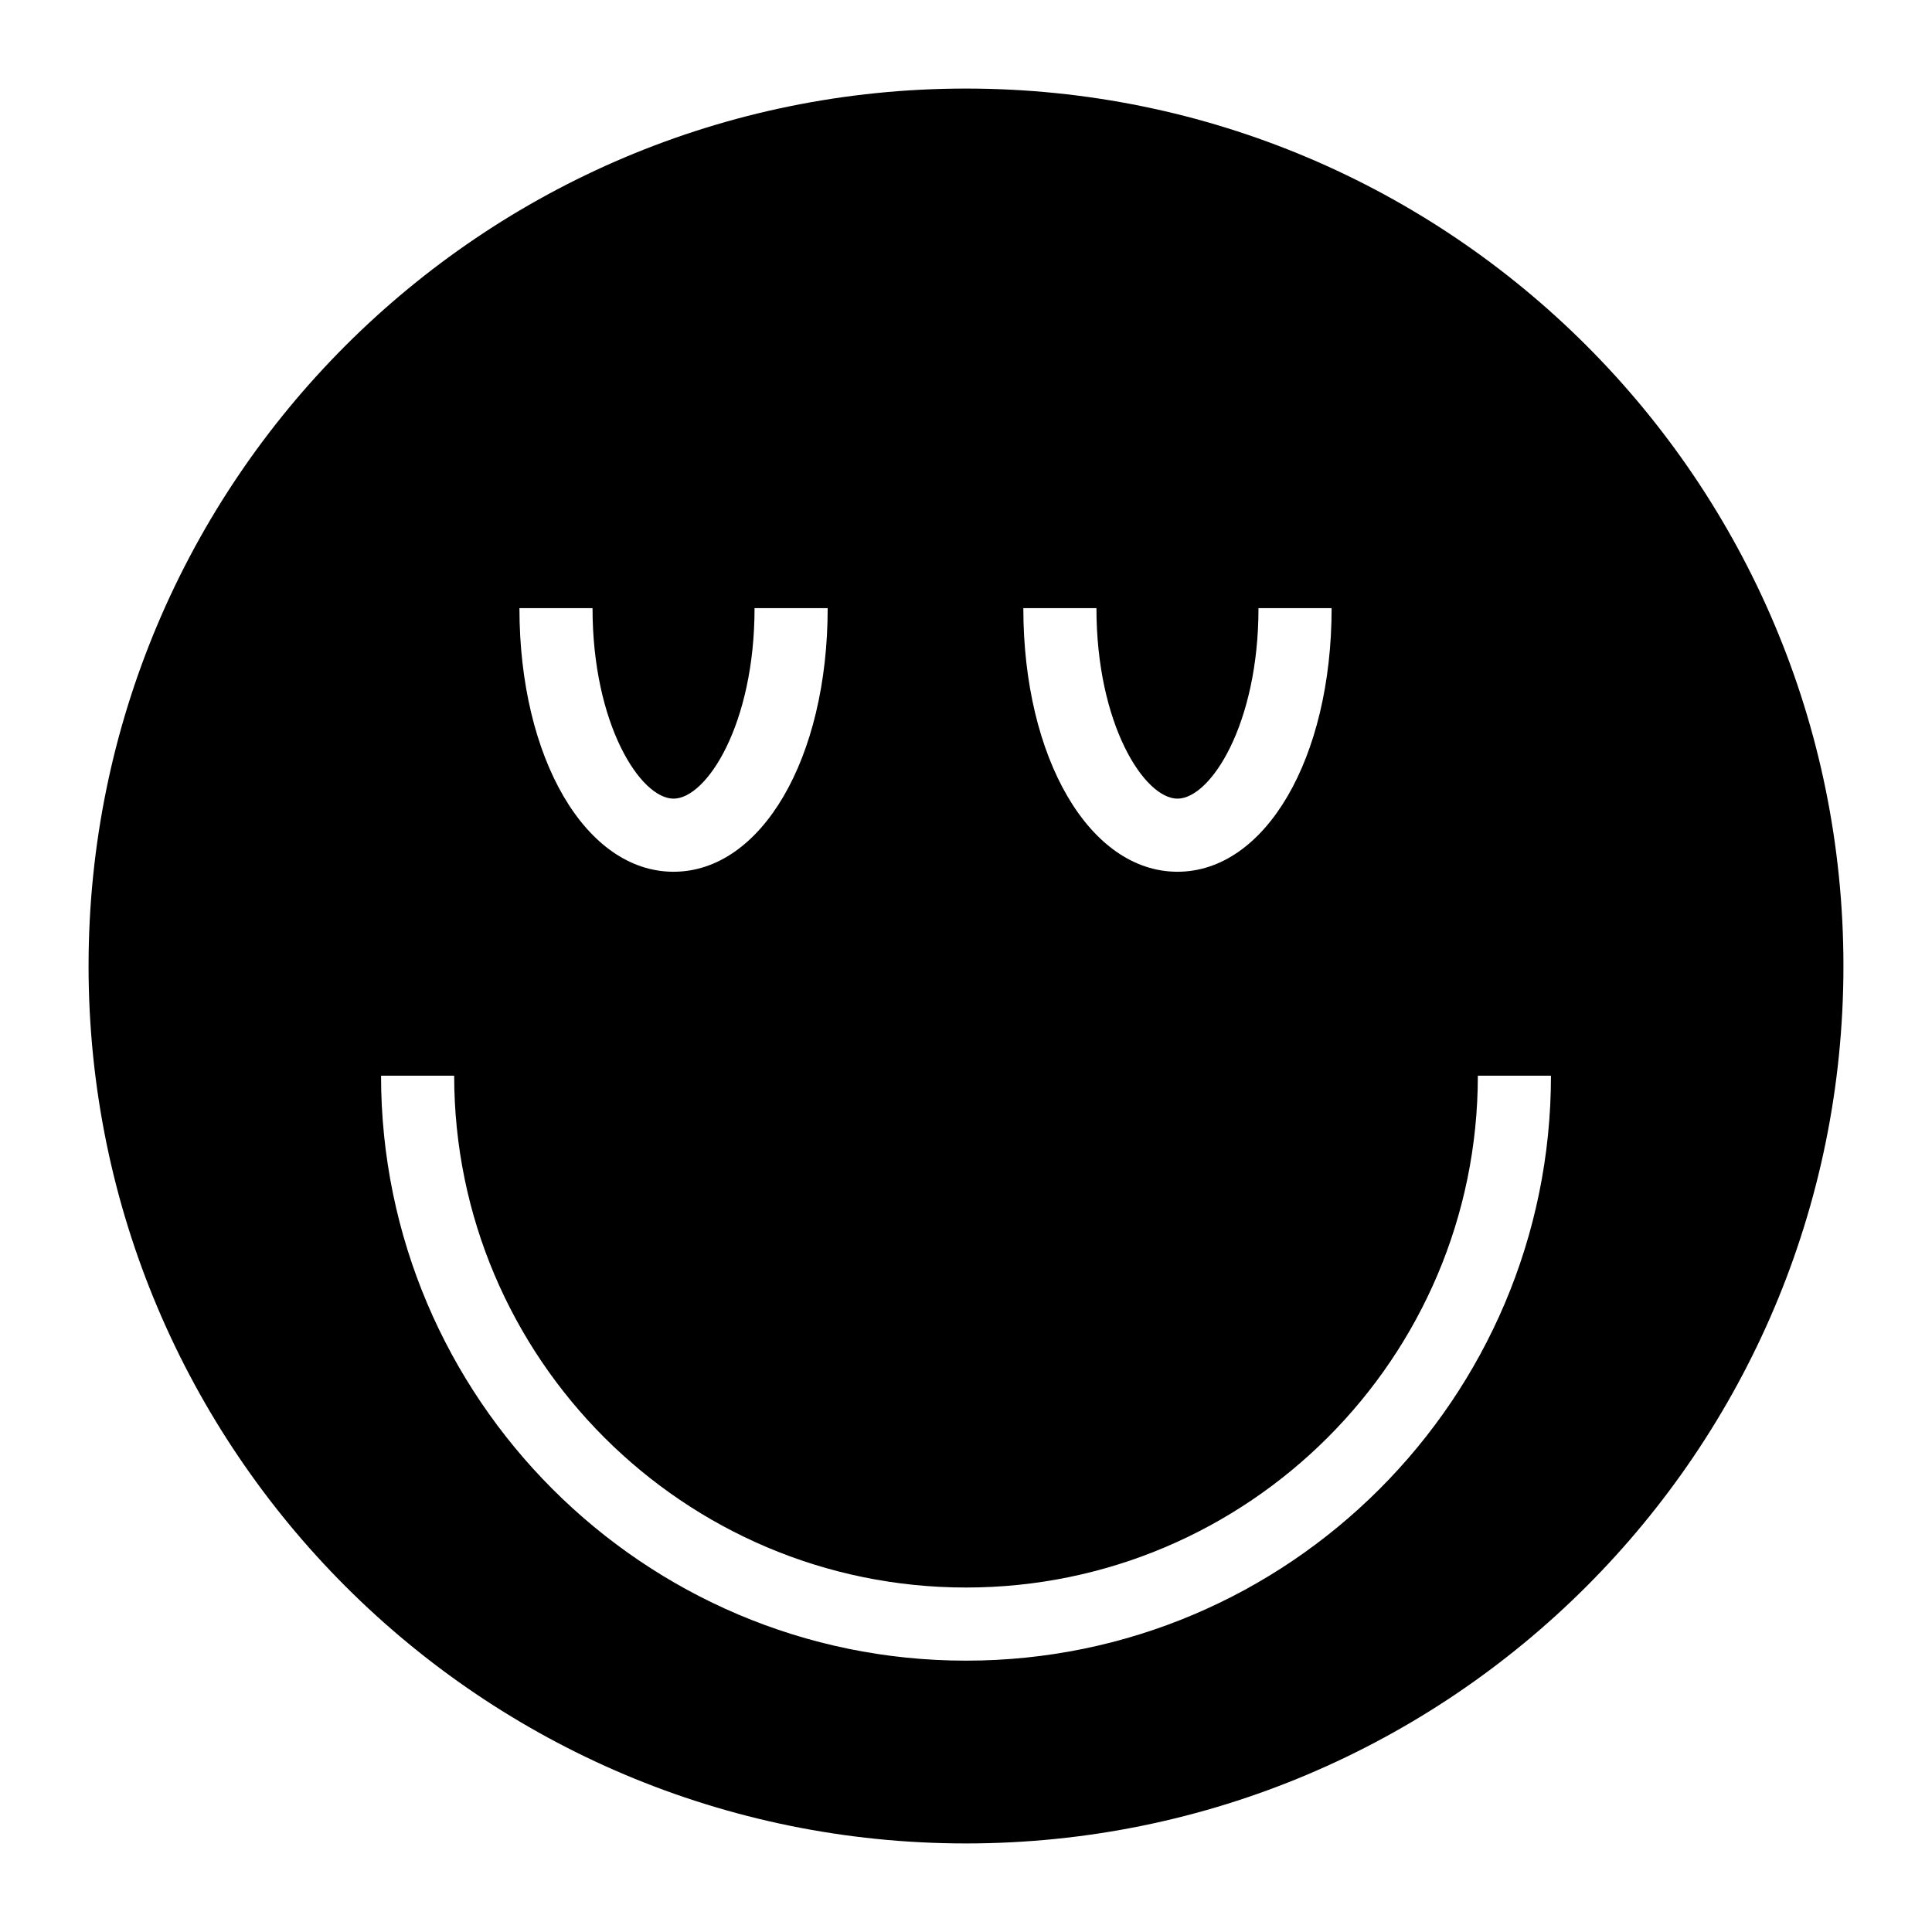 <?xml version="1.0" encoding="UTF-8"?>
<!-- Uploaded to: SVG Repo, www.svgrepo.com, Generator: SVG Repo Mixer Tools -->
<svg fill="#000000" width="800px" height="800px" version="1.1" viewBox="144 144 512 512" xmlns="http://www.w3.org/2000/svg">
 <path d="m400 632.53c128.42 0 232.53-104.11 232.53-232.53s-104.11-232.53-232.53-232.53-232.53 104.11-232.53 232.53c0 128.42 104.11 232.53 232.53 232.53zm34.566-327.37c0 30.82 12.715 50.488 21.477 50.488 8.75 0 21.469-19.664 21.469-50.488h19.379c0 39.828-17.562 69.863-40.844 69.863-23.293 0-40.855-30.035-40.855-69.863zm-133.54 0c0 30.82 12.715 50.488 21.469 50.488 8.75 0 21.469-19.664 21.469-50.488h19.379c0 39.828-17.562 69.863-40.844 69.863-23.285 0-40.844-30.035-40.844-69.863zm-36.664 123.91c0 74.793 60.848 135.64 135.64 135.64 74.793 0 135.64-60.848 135.64-135.64h19.379c0 85.477-69.543 155.02-155.02 155.02-85.477 0-155.02-69.543-155.02-155.02z"/>
</svg>